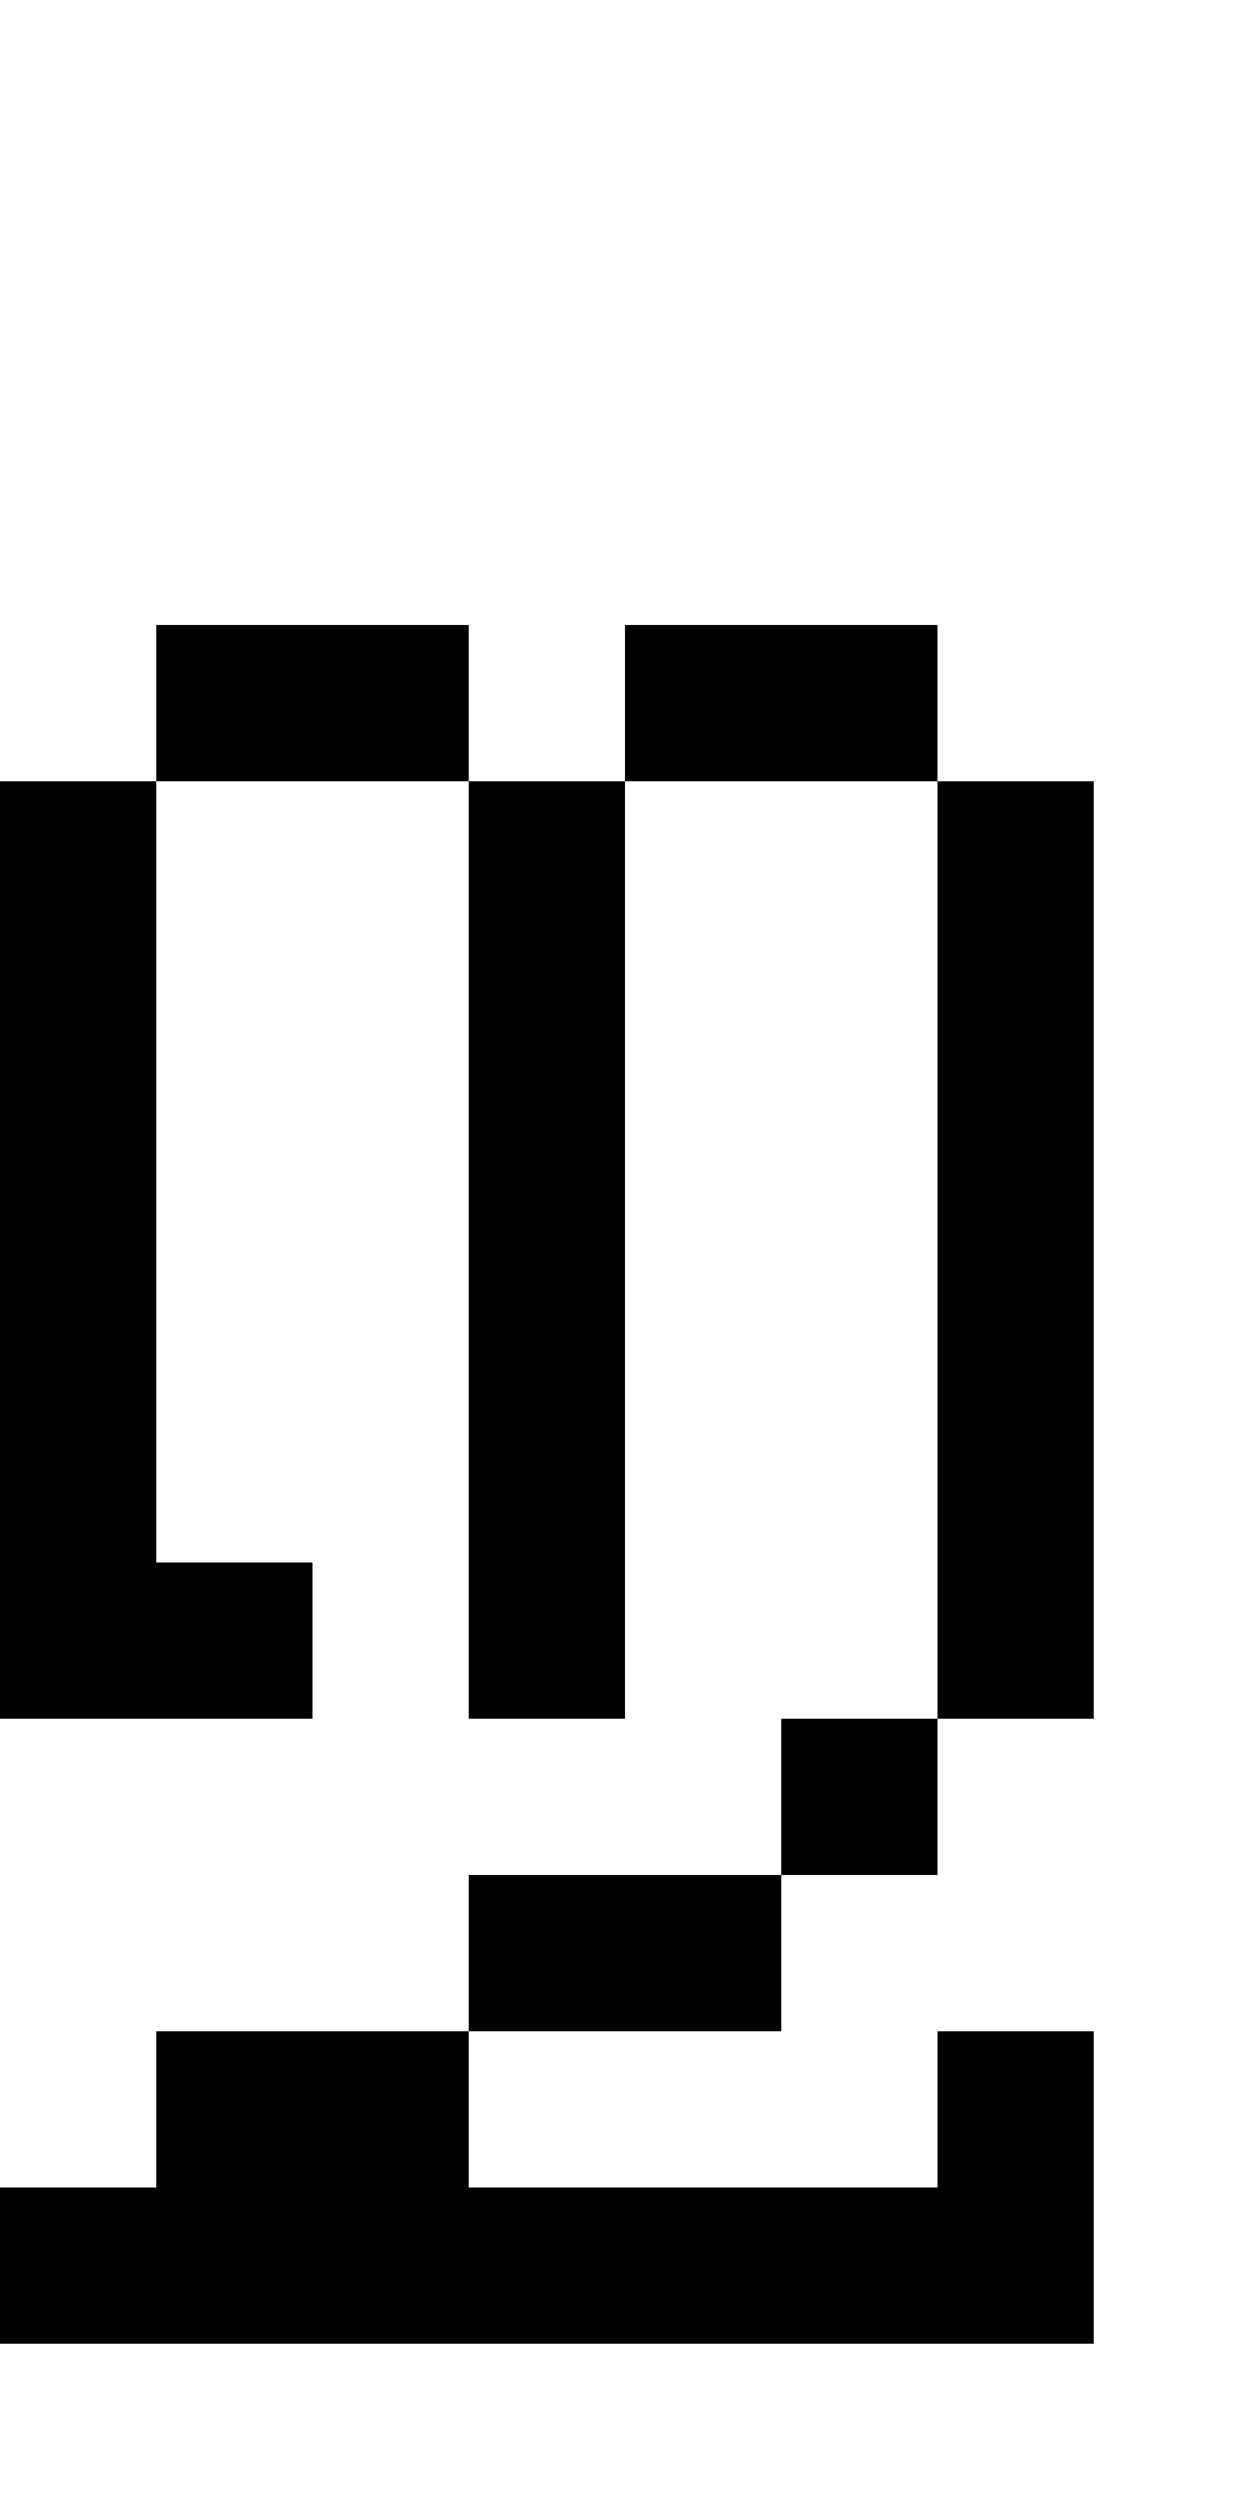 <svg xmlns="http://www.w3.org/2000/svg" width="8px" height="16px" viewBox="0 0 8 16"><style>svg { background-color: white } @media(prefers-color-scheme: dark) { svg { background-color: black } }</style><path fill="white" d="M0,0H8V16H0"/><path fill="black" d="M0,5H1V4H3V5H1V10H2V11H0M0,14H1V13H3V12H5V11H6V5H4V11H3V5H4V4H6V5H7V11H6V12H5V13H3V14H6V13H7V15H0"/></svg>